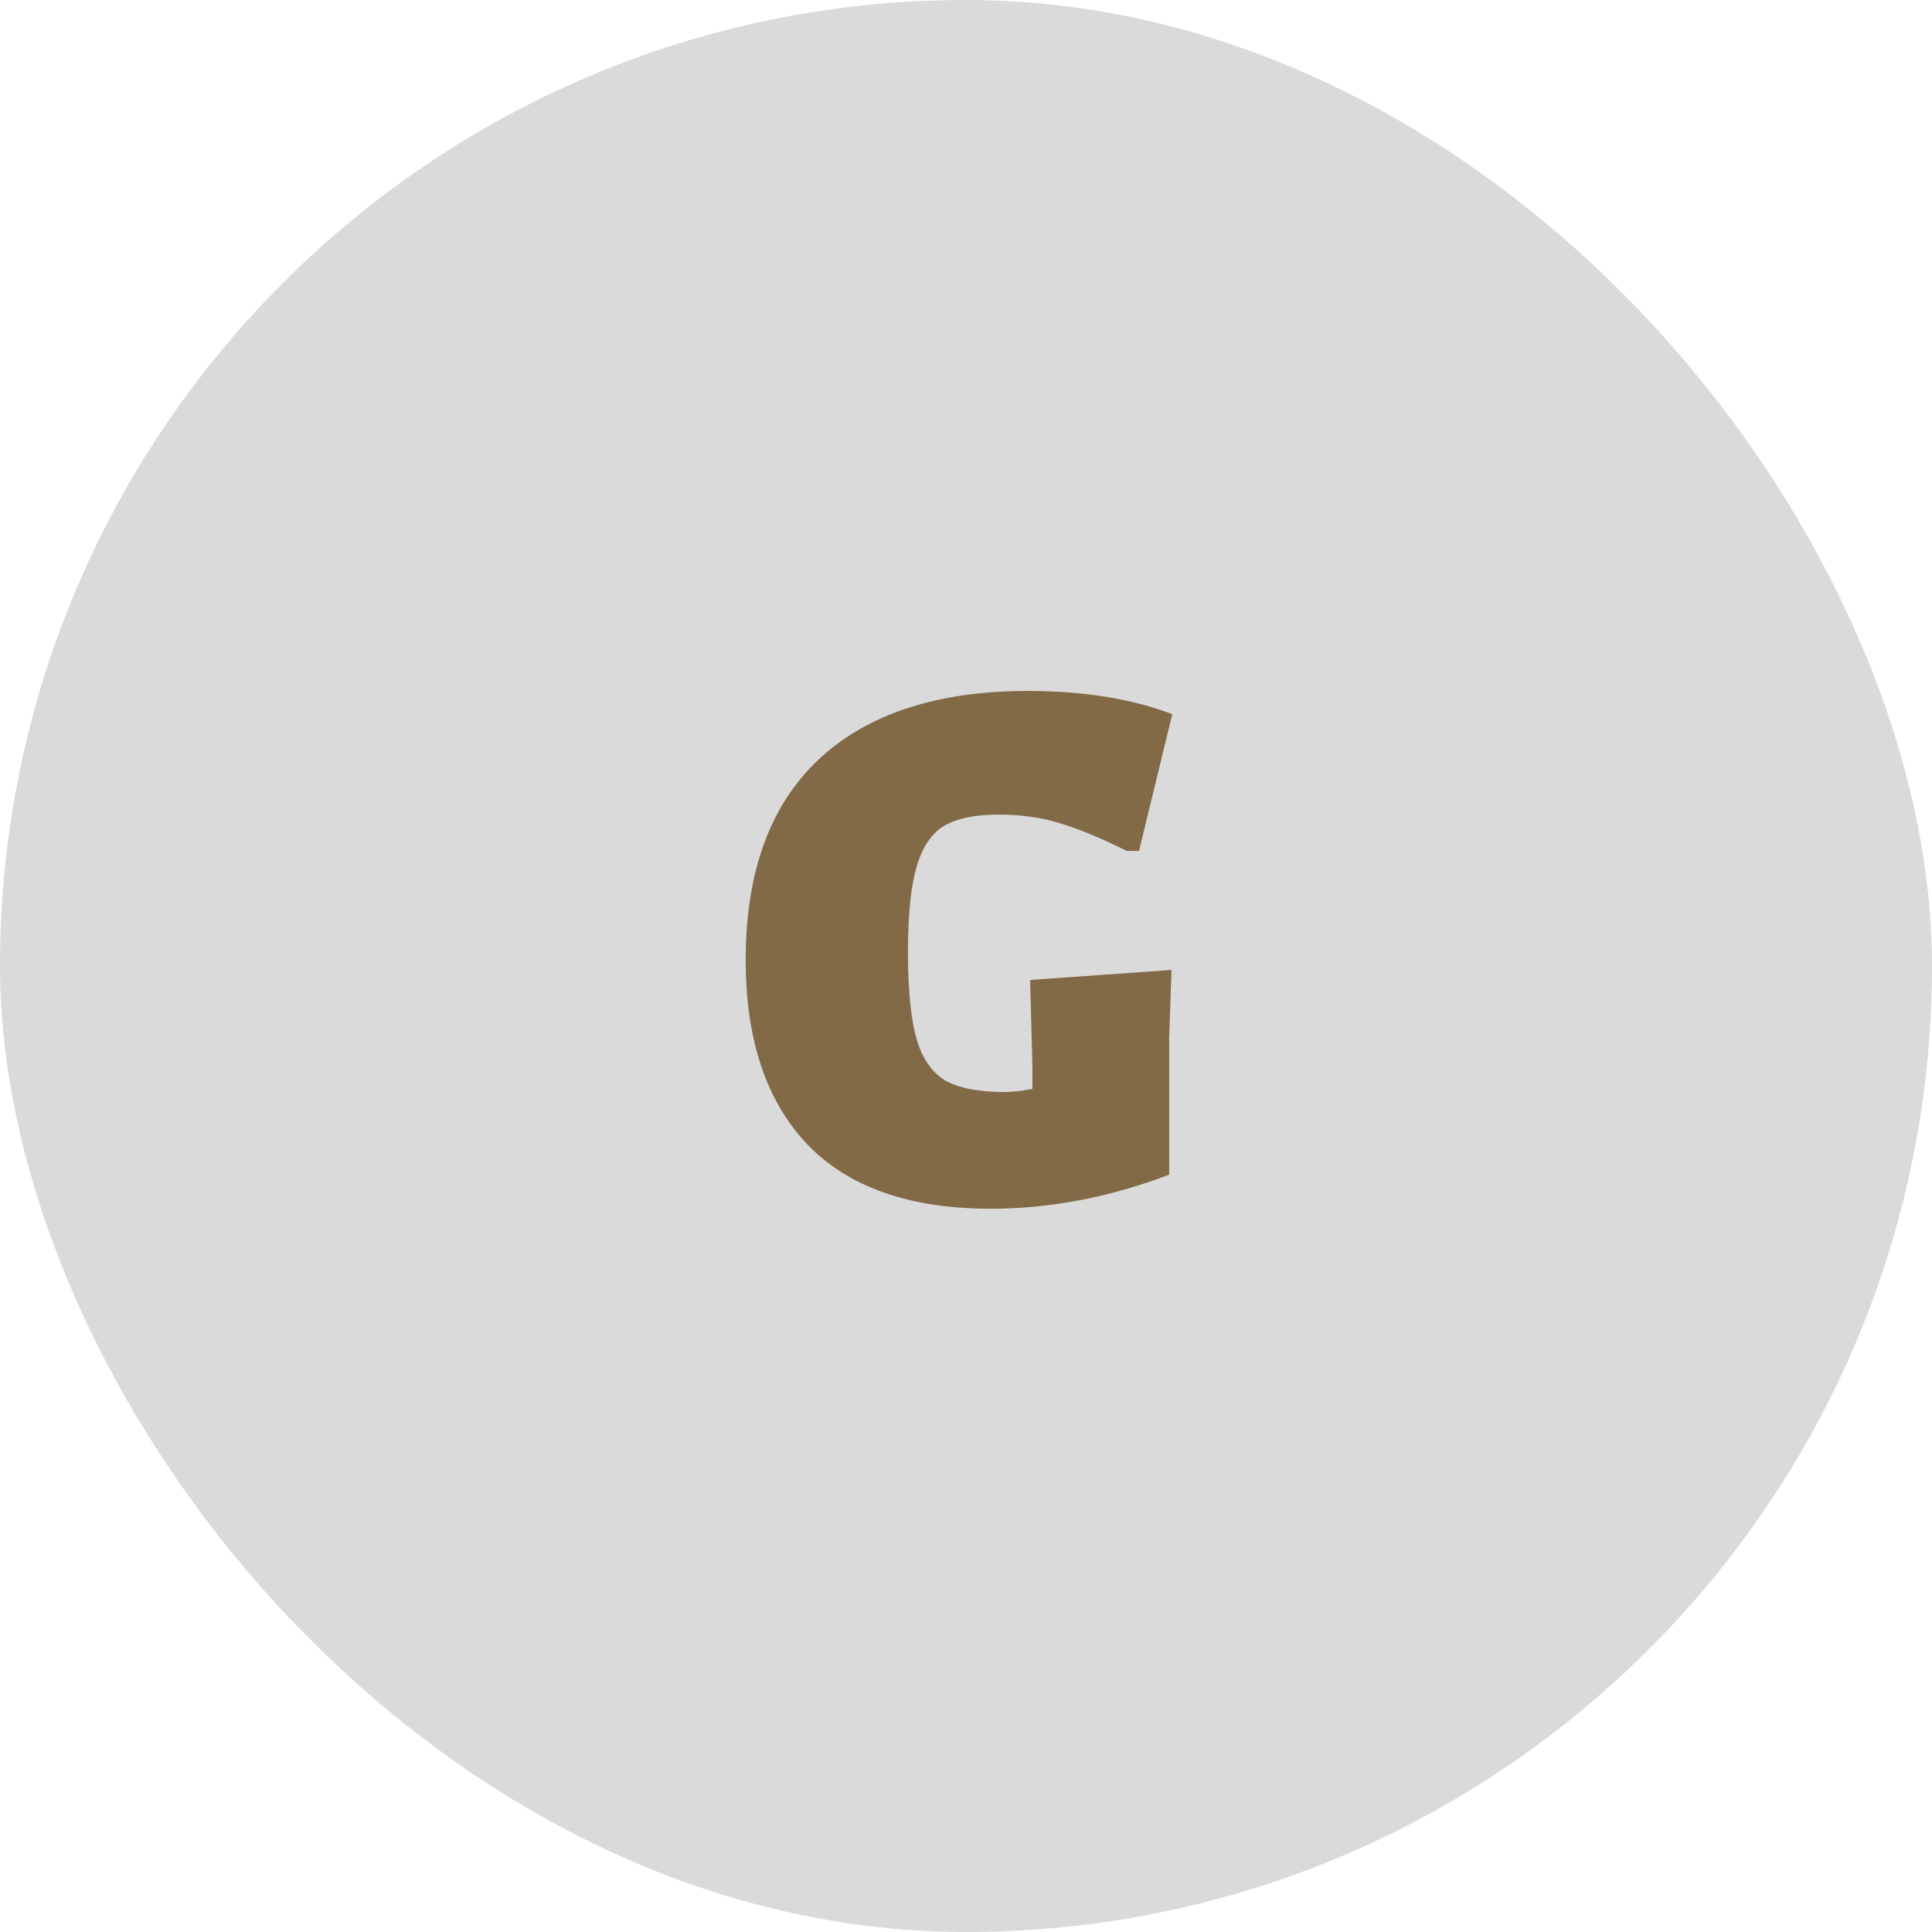 <svg width="120" height="120" viewBox="0 0 120 120" fill="none" xmlns="http://www.w3.org/2000/svg">
<rect width="120" height="120" rx="60" fill="#DADADA"/>
<path d="M63.836 42.916C67.292 42.916 70.284 43.396 72.812 44.356L70.748 52.852H69.98C68.38 52.052 66.988 51.476 65.804 51.124C64.652 50.772 63.388 50.596 62.012 50.596C60.54 50.596 59.404 50.836 58.604 51.316C57.836 51.796 57.276 52.644 56.924 53.86C56.572 55.076 56.396 56.836 56.396 59.14C56.396 61.476 56.572 63.268 56.924 64.516C57.276 65.732 57.868 66.596 58.7 67.108C59.564 67.588 60.796 67.828 62.396 67.828C62.844 67.828 63.42 67.764 64.124 67.636V66.1L63.98 60.868L72.764 60.244L72.62 64.468V72.964C68.908 74.372 65.212 75.076 61.532 75.076C56.508 75.076 52.716 73.748 50.156 71.092C47.596 68.404 46.316 64.58 46.316 59.62C46.316 54.18 47.82 50.036 50.828 47.188C53.868 44.34 58.204 42.916 63.836 42.916Z" fill="#826A47"/>
</svg>
